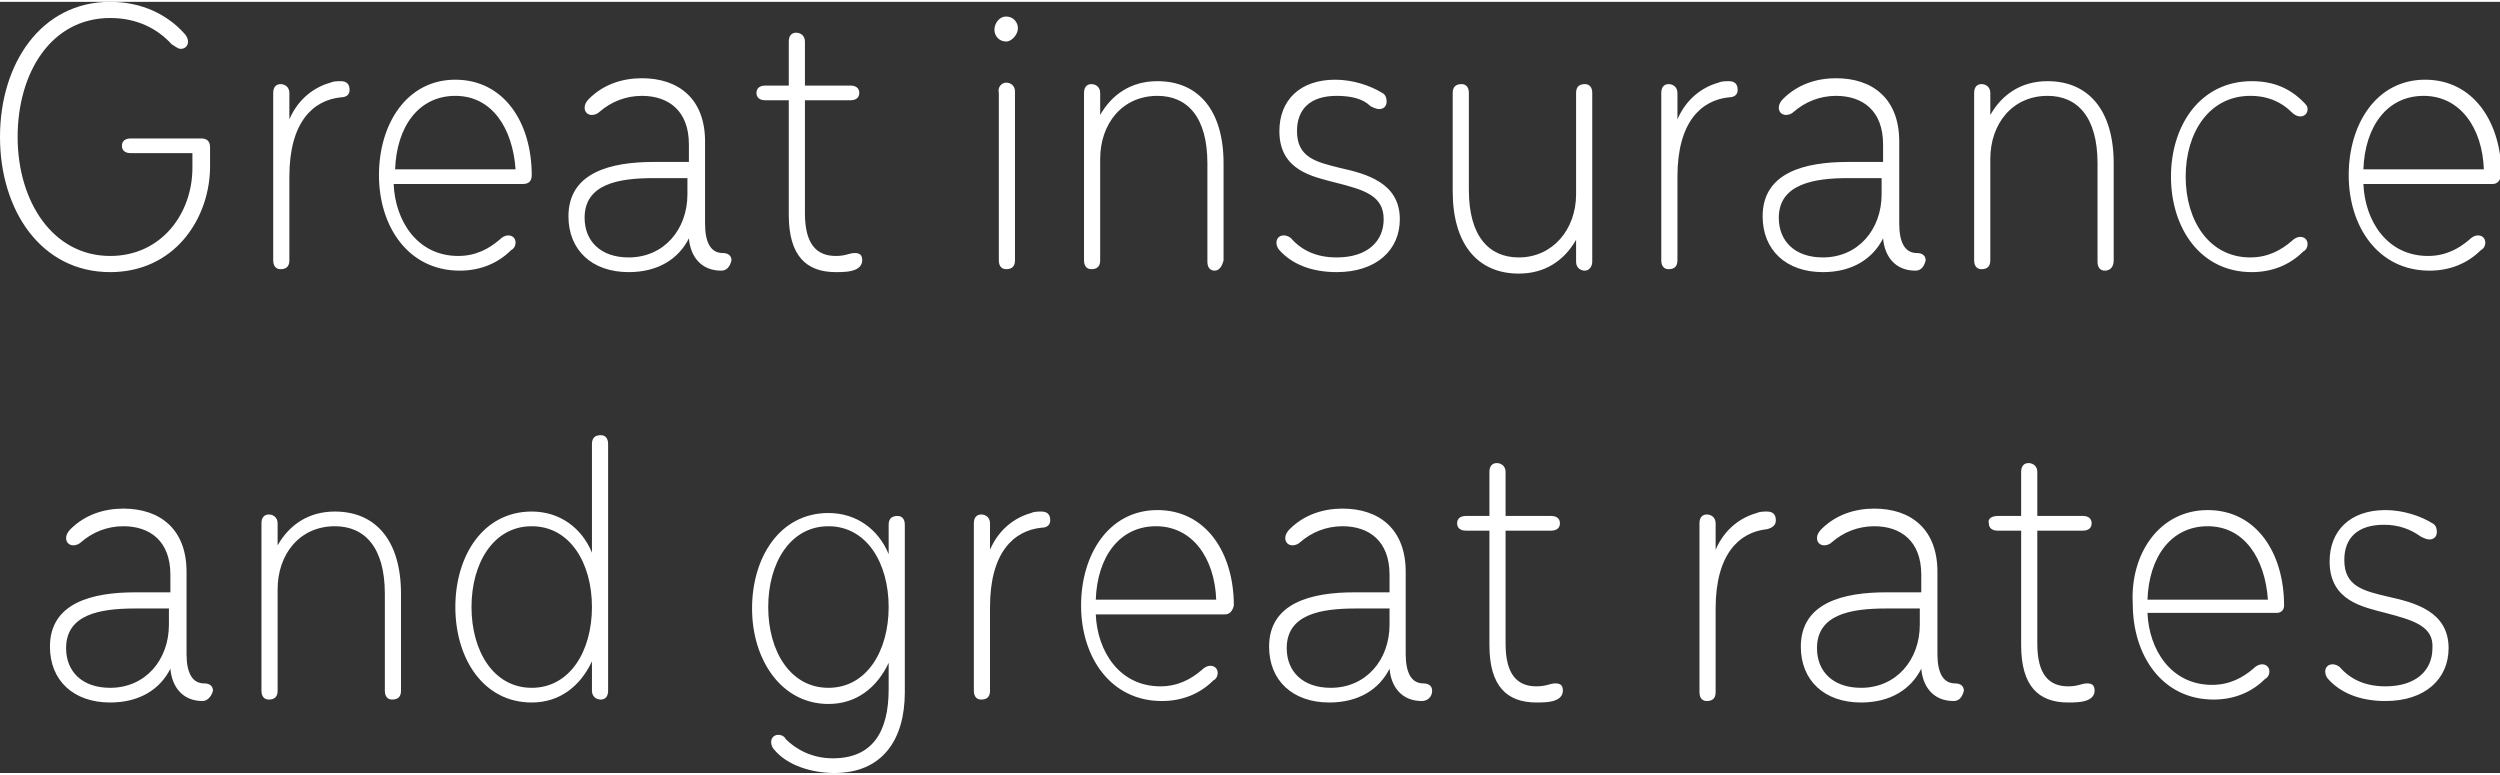 <!-- Generator: Adobe Illustrator 25.2.1, SVG Export Plug-In  -->
<svg version="1.1" xmlns="http://www.w3.org/2000/svg" xmlns:xlink="http://www.w3.org/1999/xlink" x="0px" y="0px" width="171px"
	 height="53px" viewBox="0 0 170.2 52.5" style="overflow:visible;enable-background:new 0 0 170.2 52.5;" xml:space="preserve">
<rect x="0" y="0" width="170.2" height="52.5" fill="#333333" stroke="none"/>
<style type="text/css">
	.st0{fill-rule:evenodd;clip-rule:evenodd;fill:#FFFFFF;}
</style>
<defs>
</defs>
<path class="st0" d="M169.7,12.4h-8.8c0.1,2.5,1.6,4.9,4.4,4.9c1.2,0,2.1-0.5,2.8-1.1c0.2-0.2,0.4-0.3,0.6-0.3
	c0.3,0,0.5,0.2,0.5,0.5c0,0.2-0.1,0.4-0.3,0.5c-0.9,0.9-2.1,1.4-3.5,1.4c-3.5,0-5.5-3-5.5-6.5c0-3.5,1.9-6.5,5.2-6.5
	c3.3,0,5.2,2.9,5.2,6.5C170.2,12.2,170,12.4,169.7,12.4z M165,6.4c-2.5,0-4,2.1-4.1,5h8.2C169,8.6,167.5,6.4,165,6.4z M162.4,41.6
	c-1.5-0.4-3.8-0.8-3.8-3.5c0-2.1,1.4-3.5,3.8-3.5c1.2,0,2.4,0.4,3.2,0.9c0.2,0.1,0.3,0.3,0.3,0.6c0,0.3-0.2,0.5-0.5,0.5
	c-0.2,0-0.4-0.1-0.6-0.2c-0.7-0.5-1.5-0.8-2.5-0.8c-1.8,0-2.7,0.9-2.7,2.4c0,1.8,1.3,2.1,3,2.5c1.8,0.4,4.1,1,4.1,3.5
	c0,2.1-1.6,3.6-4.3,3.6c-1.8,0-3.1-0.6-3.9-1.5c-0.1-0.1-0.2-0.3-0.2-0.5c0-0.3,0.2-0.5,0.5-0.5c0.2,0,0.4,0.1,0.5,0.2
	c0.7,0.8,1.7,1.3,3.1,1.3c2.1,0,3.2-1.1,3.2-2.6C165.7,42.5,164.3,42.1,162.4,41.6z M153.2,17.4c1.2,0,2.1-0.5,2.8-1.1
	c0.2-0.2,0.4-0.3,0.6-0.3c0.3,0,0.5,0.2,0.5,0.5c0,0.2-0.1,0.4-0.3,0.5c-0.9,0.9-2.1,1.4-3.5,1.4c-3.5,0-5.5-3-5.5-6.5
	c0-3.5,2-6.5,5.5-6.5c1.5,0,2.6,0.5,3.5,1.4c0.2,0.2,0.3,0.3,0.3,0.5c0,0.3-0.2,0.5-0.5,0.5c-0.2,0-0.4-0.1-0.6-0.3
	c-0.6-0.6-1.5-1.1-2.8-1.1c-2.8,0-4.4,2.5-4.4,5.5C148.8,14.9,150.4,17.4,153.2,17.4z M150.3,34.6c3.3,0,5.2,2.9,5.2,6.5
	c0,0.3-0.2,0.5-0.5,0.5h-8.8c0.1,2.5,1.6,4.9,4.4,4.9c1.2,0,2.1-0.5,2.8-1.1c0.2-0.2,0.4-0.3,0.6-0.3c0.3,0,0.5,0.2,0.5,0.5
	c0,0.2-0.1,0.4-0.3,0.5c-0.9,0.9-2.1,1.4-3.5,1.4c-3.5,0-5.5-3-5.5-6.5C145,37.6,147,34.6,150.3,34.6z M154.4,40.7
	c-0.2-2.8-1.6-5-4.1-5c-2.5,0-4,2.1-4.1,5H154.4z M143.3,18.3c-0.3,0-0.5-0.2-0.5-0.6V11c0-3.2-1.4-4.6-3.4-4.6
	c-2.4,0-3.9,1.9-3.9,4.3v6.9c0,0.4-0.2,0.6-0.6,0.6c-0.3,0-0.5-0.2-0.5-0.6V6.2c0-0.4,0.2-0.6,0.5-0.6c0.3,0,0.6,0.2,0.6,0.6v1.5
	c0.8-1.4,2.1-2.3,3.9-2.3c2.8,0,4.5,2,4.5,5.6v6.6C143.9,18,143.7,18.3,143.3,18.3z M133,47.6c-1.4,0-2.1-1-2.2-2.2
	c-0.7,1.4-2.1,2.3-4.1,2.3c-2.5,0-4.1-1.5-4.1-3.8c0-3,2.9-3.7,5.8-3.7h2.4V39c0-2.3-1.4-3.3-3.2-3.3c-1.1,0-2.1,0.4-2.9,1.1
	c-0.1,0.1-0.3,0.2-0.5,0.2c-0.3,0-0.5-0.2-0.5-0.5c0-0.2,0.1-0.4,0.3-0.6c1-1,2.3-1.4,3.6-1.4c2.5,0,4.3,1.4,4.3,4.3v5.6
	c0,1.3,0.4,2,1.2,2c0.4,0,0.6,0.2,0.6,0.5C133.6,47.3,133.4,47.6,133,47.6z M130.7,41.3h-2.3c-2.4,0-4.7,0.4-4.7,2.7
	c0,1.6,1.1,2.7,3,2.7c2.4,0,4-1.9,4-4.3V41.3z M130.4,18.3c-1.4,0-2.1-1-2.2-2.2c-0.7,1.4-2.1,2.3-4.1,2.3c-2.5,0-4.1-1.5-4.1-3.8
	c0-3,2.9-3.7,5.8-3.7h2.4V9.7c0-2.3-1.4-3.3-3.2-3.3c-1.1,0-2.1,0.4-2.9,1.1c-0.1,0.1-0.3,0.2-0.5,0.2c-0.3,0-0.5-0.2-0.5-0.5
	c0-0.2,0.1-0.4,0.3-0.6c1-1,2.3-1.4,3.6-1.4c2.5,0,4.3,1.4,4.3,4.3v5.6c0,1.3,0.4,2,1.2,2c0.4,0,0.6,0.2,0.6,0.5
	C131,18,130.8,18.3,130.4,18.3z M128.1,12h-2.3c-2.3,0-4.7,0.4-4.7,2.7c0,1.6,1.1,2.7,3,2.7c2.4,0,4-1.9,4-4.3V12z M120.9,35.3
	c0,0.3-0.2,0.5-0.6,0.6c-1.9,0.2-3.5,1.7-3.5,5.4v5.7c0,0.4-0.2,0.6-0.6,0.6c-0.3,0-0.5-0.2-0.5-0.6V35.5c0-0.4,0.2-0.6,0.5-0.6
	c0.3,0,0.6,0.2,0.6,0.6v1.8c0.6-1.4,1.7-2.2,2.8-2.5c0.2-0.1,0.5-0.1,0.7-0.1C120.7,34.7,120.9,34.9,120.9,35.3z M117.7,6.5
	c-1.9,0.2-3.5,1.7-3.5,5.4v5.7c0,0.4-0.2,0.6-0.6,0.6c-0.3,0-0.5-0.2-0.5-0.6V6.2c0-0.4,0.2-0.6,0.5-0.6c0.3,0,0.6,0.2,0.6,0.6V8
	c0.6-1.4,1.7-2.2,2.8-2.5c0.2-0.1,0.5-0.1,0.7-0.1c0.4,0,0.6,0.2,0.6,0.6C118.3,6.3,118.1,6.5,117.7,6.5z M107.9,18.3
	c-0.3,0-0.6-0.2-0.6-0.6v-1.5c-0.8,1.4-2.1,2.3-3.9,2.3c-2.8,0-4.5-2-4.5-5.6V6.2c0-0.4,0.2-0.6,0.6-0.6c0.3,0,0.5,0.2,0.5,0.6v6.6
	c0,3.2,1.4,4.6,3.4,4.6c2.3,0,3.9-1.9,3.9-4.3V6.2c0-0.4,0.2-0.6,0.6-0.6c0.3,0,0.5,0.2,0.5,0.6v11.5
	C108.4,18,108.2,18.3,107.9,18.3z M96.8,47.6c-1.4,0-2.1-1-2.2-2.2c-0.7,1.4-2.1,2.3-4.1,2.3c-2.5,0-4.1-1.5-4.1-3.8
	c0-3,2.9-3.7,5.8-3.7h2.4V39c0-2.3-1.4-3.3-3.2-3.3c-1.1,0-2.1,0.4-2.9,1.1c-0.1,0.1-0.3,0.2-0.5,0.2c-0.3,0-0.5-0.2-0.5-0.5
	c0-0.2,0.1-0.4,0.3-0.6c1-1,2.3-1.4,3.6-1.4c2.5,0,4.3,1.4,4.3,4.3v5.6c0,1.3,0.4,2,1.2,2c0.4,0,0.6,0.2,0.6,0.5
	C97.5,47.3,97.2,47.6,96.8,47.6z M94.6,41.3h-2.3c-2.4,0-4.7,0.4-4.7,2.7c0,1.6,1.1,2.7,3,2.7c2.4,0,4-1.9,4-4.3V41.3z M91.2,11.3
	c1.8,0.4,4.1,1,4.1,3.5c0,2.1-1.6,3.6-4.3,3.6c-1.8,0-3.1-0.6-3.9-1.5c-0.1-0.1-0.2-0.3-0.2-0.5c0-0.3,0.2-0.5,0.5-0.5
	c0.2,0,0.4,0.1,0.5,0.2c0.7,0.8,1.7,1.3,3.1,1.3c2.1,0,3.2-1.1,3.2-2.6c0-1.6-1.3-2-3.3-2.5c-1.5-0.4-3.8-0.8-3.8-3.5
	c0-2.1,1.4-3.5,3.8-3.5c1.2,0,2.4,0.4,3.2,0.9c0.2,0.1,0.3,0.3,0.3,0.6c0,0.3-0.2,0.5-0.5,0.5c-0.2,0-0.4-0.1-0.6-0.2
	C92.8,6.6,92,6.4,91,6.4c-1.8,0-2.7,0.9-2.7,2.4C88.3,10.6,89.6,10.9,91.2,11.3z M83.4,41.7h-8.8c0.1,2.5,1.6,4.9,4.4,4.9
	c1.2,0,2.1-0.5,2.8-1.1c0.2-0.2,0.4-0.3,0.6-0.3c0.3,0,0.5,0.2,0.5,0.5c0,0.2-0.1,0.4-0.3,0.5c-0.9,0.9-2.1,1.4-3.5,1.4
	c-3.5,0-5.5-3-5.5-6.5c0-3.5,1.9-6.5,5.2-6.5c3.3,0,5.2,2.9,5.2,6.5C83.9,41.5,83.7,41.7,83.4,41.7z M78.7,35.7c-2.5,0-4,2.1-4.1,5
	h8.2C82.7,37.9,81.2,35.7,78.7,35.7z M82.7,18.3c-0.3,0-0.5-0.2-0.5-0.6V11c0-3.2-1.4-4.6-3.4-4.6c-2.4,0-3.9,1.9-3.9,4.3v6.9
	c0,0.4-0.2,0.6-0.6,0.6c-0.3,0-0.5-0.2-0.5-0.6V6.2c0-0.4,0.2-0.6,0.5-0.6c0.3,0,0.6,0.2,0.6,0.6v1.5c0.8-1.4,2.1-2.3,3.9-2.3
	c2.8,0,4.5,2,4.5,5.6v6.6C83.2,18,83,18.3,82.7,18.3z M70.9,35.8c-1.9,0.2-3.5,1.7-3.5,5.4v5.7c0,0.4-0.2,0.6-0.6,0.6
	c-0.3,0-0.5-0.2-0.5-0.6V35.5c0-0.4,0.2-0.6,0.5-0.6c0.3,0,0.6,0.2,0.6,0.6v1.8c0.6-1.4,1.7-2.2,2.8-2.5c0.2-0.1,0.5-0.1,0.7-0.1
	c0.4,0,0.6,0.2,0.6,0.6C71.5,35.6,71.3,35.8,70.9,35.8z M68.5,5.5c0.3,0,0.6,0.2,0.6,0.6v11.5c0,0.4-0.2,0.6-0.6,0.6
	c-0.3,0-0.5-0.2-0.5-0.6V6.2C67.9,5.8,68.2,5.5,68.5,5.5z M68.5,2.7c-0.5,0-0.8-0.4-0.8-0.8S68,1,68.5,1c0.5,0,0.8,0.4,0.8,0.8
	S68.9,2.7,68.5,2.7z M56.8,52.5c-1.5,0-3.2-0.5-4.1-1.6c-0.1-0.1-0.2-0.3-0.2-0.5c0-0.3,0.2-0.5,0.5-0.5c0.2,0,0.4,0.1,0.5,0.3
	c0.7,0.7,1.8,1.3,3.2,1.3c2.7,0,3.8-1.8,3.8-4.7v-1.8c-0.8,1.7-2.2,2.8-4.1,2.8c-3.2,0-5.2-3-5.2-6.5c0-3.5,1.9-6.5,5.2-6.5
	c1.9,0,3.4,1.1,4.1,2.8v-2c0-0.4,0.2-0.6,0.6-0.6c0.3,0,0.5,0.2,0.5,0.6v11.4C61.6,50.2,60.1,52.5,56.8,52.5z M56.4,35.7
	c-2.6,0-4.1,2.5-4.1,5.5c0,3,1.5,5.5,4.1,5.5c2.6,0,4.1-2.5,4.1-5.5C60.5,38.2,59,35.7,56.4,35.7z M56.9,17.3c0.7,0,0.9-0.2,1.3-0.2
	c0.4,0,0.5,0.2,0.5,0.5c0,0.3-0.2,0.5-0.4,0.6c-0.4,0.2-1,0.2-1.4,0.2c-2,0-3.2-1.1-3.2-3.9V6.7h-1.6c-0.4,0-0.6-0.2-0.6-0.5
	c0-0.3,0.2-0.5,0.6-0.5h1.6v-3c0-0.4,0.2-0.6,0.5-0.6c0.3,0,0.6,0.2,0.6,0.6v3h3.1c0.4,0,0.6,0.2,0.6,0.5c0,0.3-0.2,0.5-0.6,0.5
	h-3.1v7.7C54.8,16.5,55.6,17.3,56.9,17.3z M49.1,18.3c-1.4,0-2.1-1-2.2-2.2c-0.7,1.4-2.1,2.3-4.1,2.3c-2.5,0-4.1-1.5-4.1-3.8
	c0-3,2.9-3.7,5.8-3.7h2.4V9.7c0-2.3-1.4-3.3-3.2-3.3c-1.1,0-2.1,0.4-2.9,1.1c-0.1,0.1-0.3,0.2-0.5,0.2c-0.3,0-0.5-0.2-0.5-0.5
	c0-0.2,0.1-0.4,0.3-0.6c1-1,2.3-1.4,3.6-1.4c2.5,0,4.3,1.4,4.3,4.3v5.6c0,1.3,0.4,2,1.2,2c0.4,0,0.6,0.2,0.6,0.5
	C49.7,18,49.5,18.3,49.1,18.3z M46.8,12h-2.3c-2.4,0-4.7,0.4-4.7,2.7c0,1.6,1.1,2.7,3,2.7c2.4,0,4-1.9,4-4.3V12z M40.3,30.1
	c0-0.4,0.2-0.6,0.6-0.6c0.3,0,0.5,0.2,0.5,0.6v16.8c0,0.4-0.2,0.6-0.5,0.6c-0.3,0-0.6-0.2-0.6-0.6v-2c-0.8,1.7-2.2,2.8-4.1,2.8
	c-3.3,0-5.2-3-5.2-6.5c0-3.5,1.9-6.5,5.2-6.5c1.9,0,3.4,1.1,4.1,2.8V30.1z M36.2,35.7c-2.6,0-4.1,2.5-4.1,5.5c0,3,1.5,5.5,4.1,5.5
	s4.1-2.5,4.1-5.5C40.3,38.2,38.8,35.7,36.2,35.7z M35.6,12.4h-8.8c0.1,2.5,1.6,4.9,4.4,4.9c1.2,0,2.1-0.5,2.8-1.1
	c0.2-0.2,0.4-0.3,0.6-0.3c0.3,0,0.5,0.2,0.5,0.5c0,0.2-0.1,0.4-0.3,0.5c-0.9,0.9-2.1,1.4-3.5,1.4c-3.5,0-5.5-3-5.5-6.5
	c0-3.5,1.9-6.5,5.2-6.5c3.3,0,5.2,2.9,5.2,6.5C36.2,12.2,36,12.4,35.6,12.4z M31,6.4c-2.5,0-4,2.1-4.1,5h8.2
	C34.9,8.6,33.5,6.4,31,6.4z M27.3,46.9c0,0.4-0.2,0.6-0.6,0.6c-0.3,0-0.5-0.2-0.5-0.6v-6.6c0-3.2-1.4-4.6-3.4-4.6
	c-2.4,0-3.9,1.9-3.9,4.3v6.9c0,0.4-0.2,0.6-0.6,0.6c-0.3,0-0.5-0.2-0.5-0.6V35.5c0-0.4,0.2-0.6,0.5-0.6c0.3,0,0.6,0.2,0.6,0.6v1.5
	c0.8-1.4,2.1-2.3,3.9-2.3c2.8,0,4.5,2,4.5,5.6V46.9z M23.2,6.5c-1.9,0.2-3.5,1.7-3.5,5.4v5.7c0,0.4-0.2,0.6-0.6,0.6
	c-0.3,0-0.5-0.2-0.5-0.6V6.2c0-0.4,0.2-0.6,0.5-0.6c0.3,0,0.6,0.2,0.6,0.6V8c0.6-1.4,1.7-2.2,2.8-2.5c0.2-0.1,0.5-0.1,0.7-0.1
	c0.4,0,0.6,0.2,0.6,0.6C23.8,6.3,23.6,6.5,23.2,6.5z M13.8,47.6c-1.4,0-2.1-1-2.2-2.2c-0.7,1.4-2.1,2.3-4.1,2.3
	c-2.5,0-4.1-1.5-4.1-3.8c0-3,2.9-3.7,5.8-3.7h2.4V39c0-2.3-1.4-3.3-3.2-3.3c-1.1,0-2.1,0.4-2.9,1.1c-0.1,0.1-0.3,0.2-0.5,0.2
	c-0.3,0-0.5-0.2-0.5-0.5c0-0.2,0.1-0.4,0.3-0.6c1-1,2.3-1.4,3.6-1.4c2.5,0,4.3,1.4,4.3,4.3v5.6c0,1.3,0.4,2,1.2,2
	c0.4,0,0.6,0.2,0.6,0.5C14.4,47.3,14.1,47.6,13.8,47.6z M11.5,41.3H9.2c-2.4,0-4.7,0.4-4.7,2.7c0,1.6,1.1,2.7,3,2.7
	c2.4,0,4-1.9,4-4.3V41.3z M7.5,18.4C2.8,18.4,0,14.2,0,9.2S2.8,0,7.5,0c2.2,0,3.9,0.9,5,2.1c0.2,0.2,0.3,0.4,0.3,0.6
	c0,0.3-0.2,0.5-0.5,0.5c-0.2,0-0.4-0.2-0.6-0.3c-1-1.1-2.4-1.8-4.2-1.8c-4,0-6.3,3.7-6.3,8.1c0,4.4,2.4,8.1,6.3,8.1
	c3.5,0,5.6-2.9,5.6-6v-1H8.9c-0.4,0-0.6-0.2-0.6-0.5s0.2-0.5,0.6-0.5h4.8c0.4,0,0.6,0.2,0.6,0.6v1.5C14.2,14.9,11.8,18.4,7.5,18.4z
	 M99.8,35h1.6v-3c0-0.4,0.2-0.6,0.5-0.6c0.3,0,0.6,0.2,0.6,0.6v3h3.1c0.4,0,0.6,0.2,0.6,0.5c0,0.3-0.2,0.5-0.6,0.5h-3.1v7.7
	c0,2.1,0.8,2.9,2.1,2.9c0.7,0,0.9-0.2,1.3-0.2c0.4,0,0.5,0.2,0.5,0.5c0,0.3-0.2,0.5-0.4,0.6c-0.4,0.2-1,0.2-1.4,0.2
	c-2,0-3.2-1.1-3.2-3.9V36h-1.6c-0.4,0-0.6-0.2-0.6-0.5C99.2,35.2,99.4,35,99.8,35z M136,35h1.6v-3c0-0.4,0.2-0.6,0.5-0.6
	c0.3,0,0.6,0.2,0.6,0.6v3h3.1c0.4,0,0.6,0.2,0.6,0.5c0,0.3-0.2,0.5-0.6,0.5h-3.1v7.7c0,2.1,0.8,2.9,2.1,2.9c0.7,0,0.9-0.2,1.3-0.2
	c0.4,0,0.5,0.2,0.5,0.5c0,0.3-0.2,0.5-0.4,0.6c-0.4,0.2-1,0.2-1.4,0.2c-2,0-3.2-1.1-3.2-3.9V36H136c-0.4,0-0.6-0.2-0.6-0.5
	C135.3,35.2,135.6,35,136,35z"/>
</svg>
